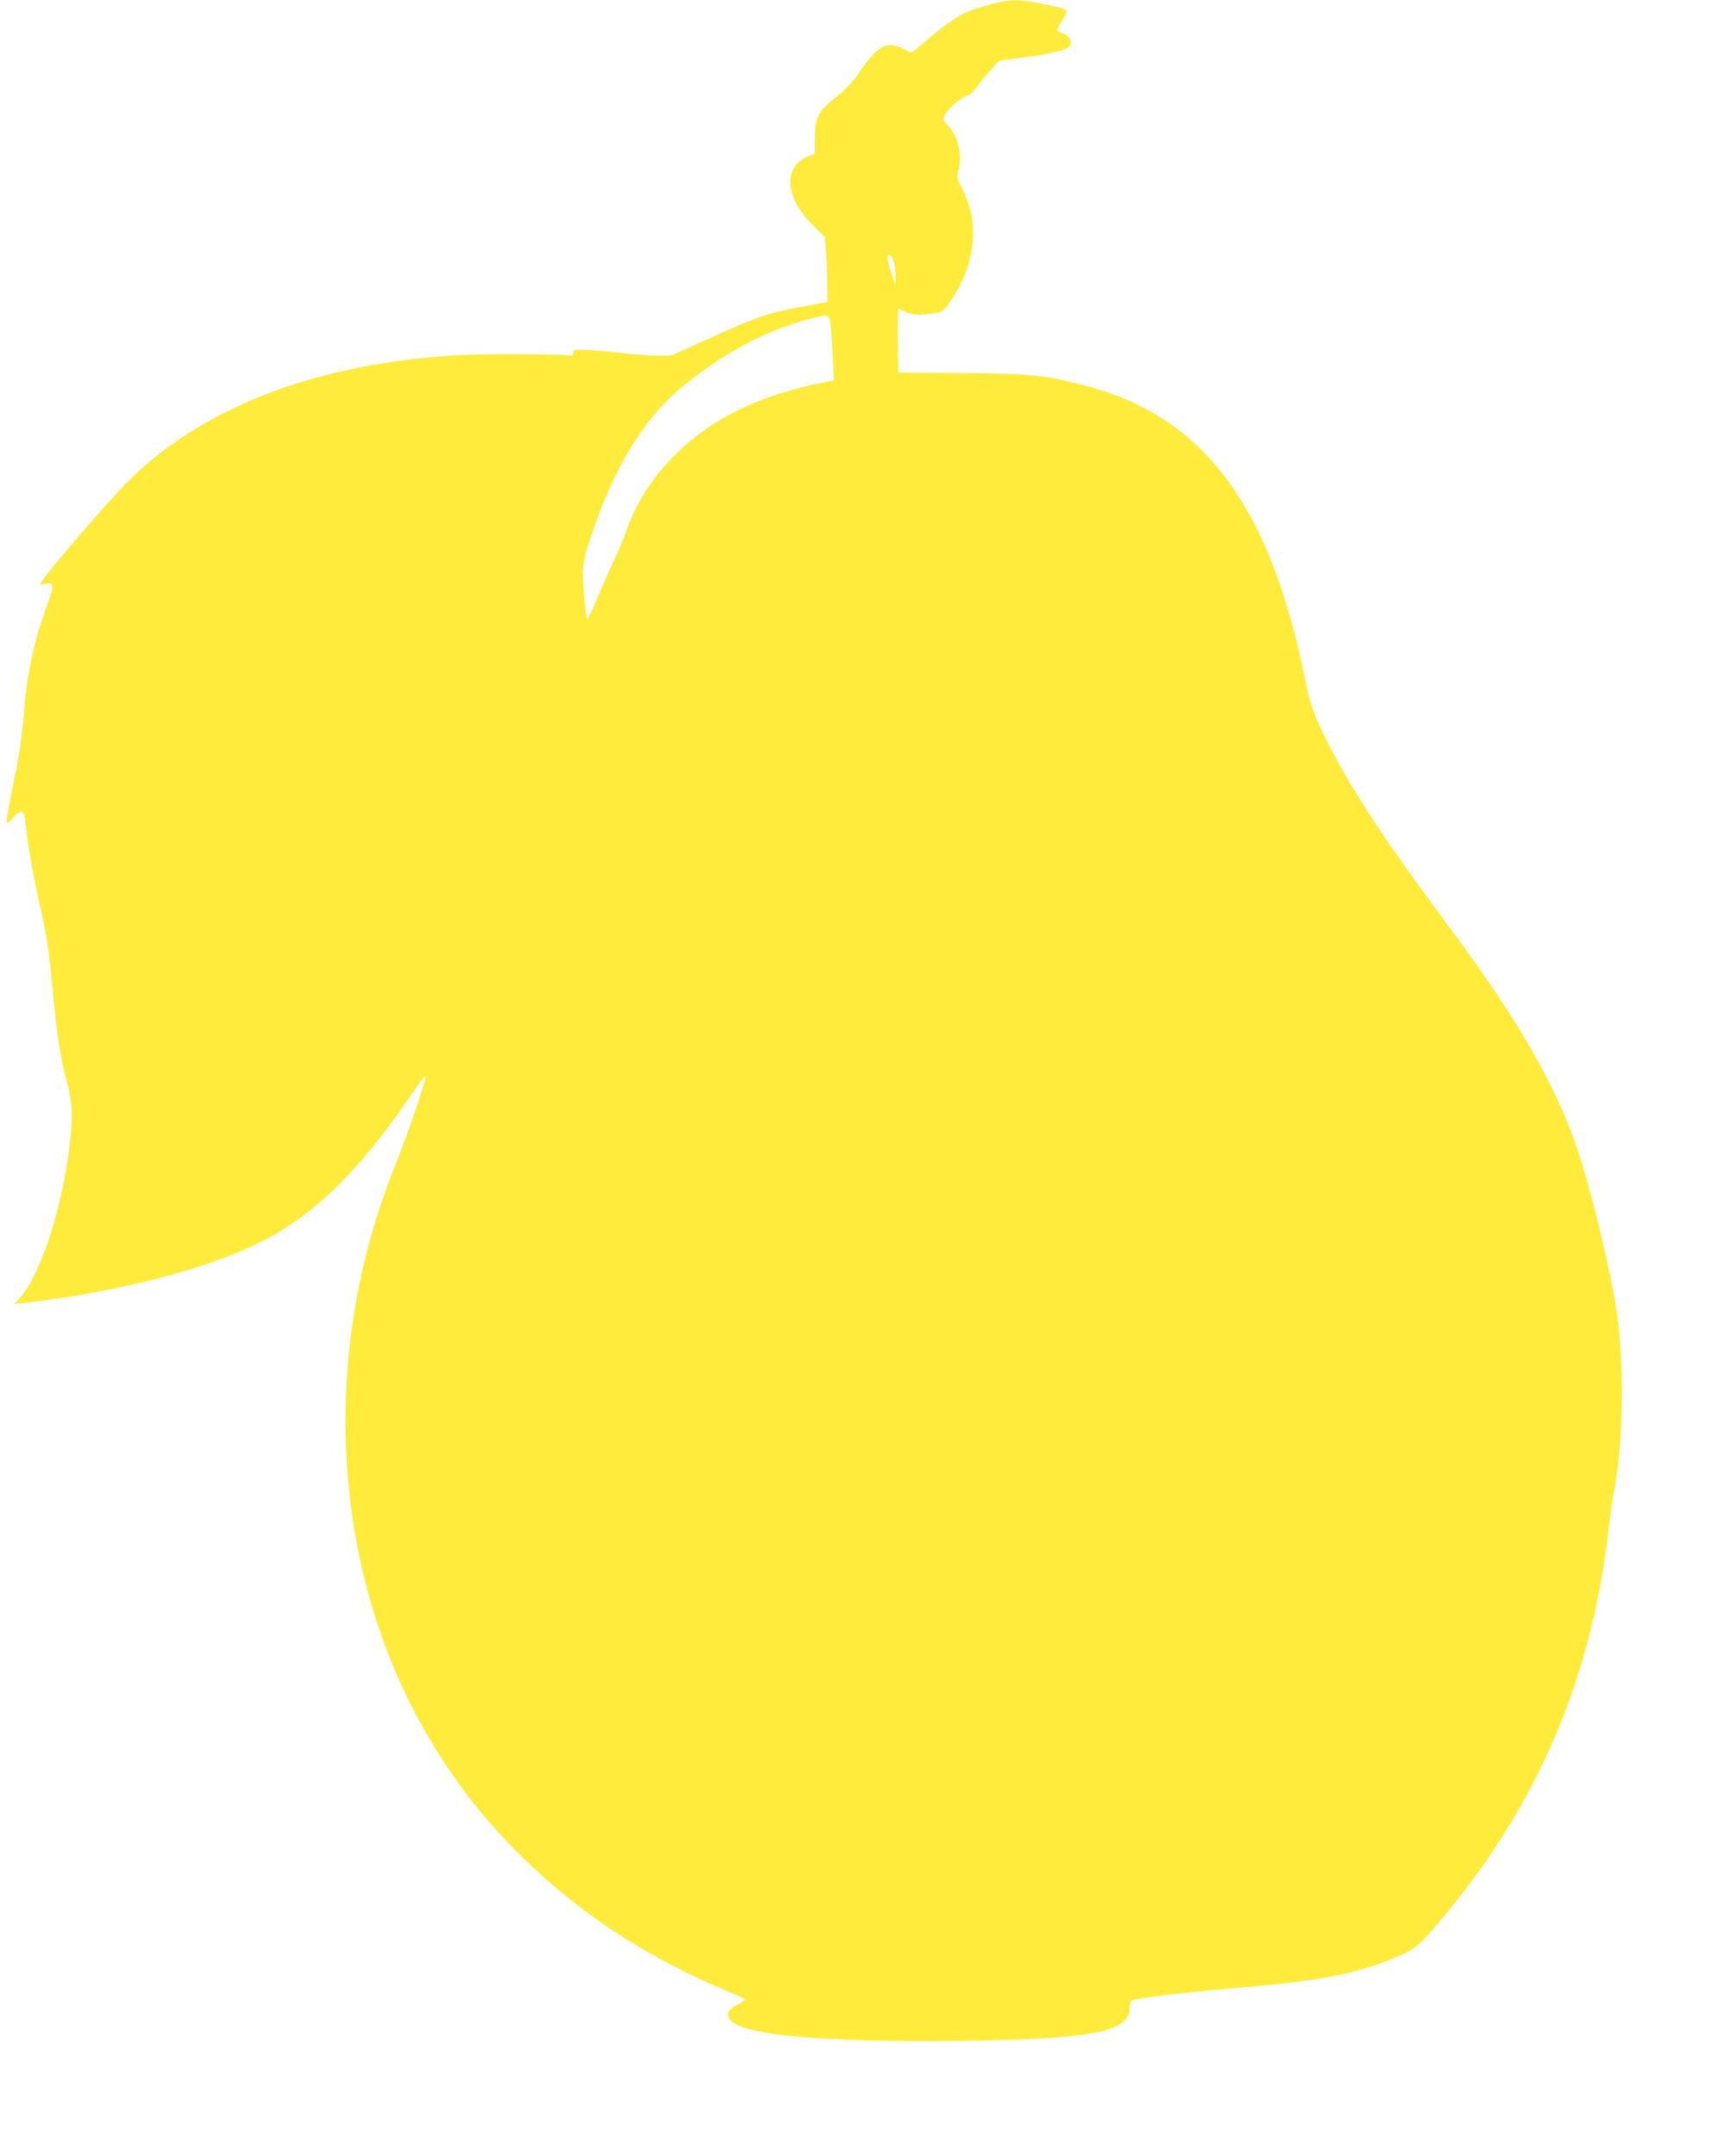 <?xml version="1.0" standalone="no"?>
<!DOCTYPE svg PUBLIC "-//W3C//DTD SVG 20010904//EN"
 "http://www.w3.org/TR/2001/REC-SVG-20010904/DTD/svg10.dtd">
<svg version="1.0" xmlns="http://www.w3.org/2000/svg"
 width="1015pt" height="1280pt" viewBox="0 0 1015 1280"
 preserveAspectRatio="xMidYMid meet">
<g transform="translate(0,1280) scale(0.1,-0.1)"
fill="#ffeb3b" stroke="none">
<path d="M5885 12775 c-49 -13 -108 -31 -130 -40 -63 -27 -163 -96 -251 -174
-45 -39 -86 -71 -91 -71 -5 0 -26 9 -48 20 -100 51 -156 18 -274 -157 -26 -39
-72 -87 -124 -128 -110 -89 -127 -120 -127 -242 l0 -94 -43 -18 c-150 -64
-135 -246 33 -410 l68 -67 7 -84 c4 -47 8 -134 8 -194 l2 -109 -152 -28 c-195
-35 -269 -60 -548 -187 l-230 -104 -89 1 c-49 0 -145 8 -215 16 -69 8 -160 16
-201 18 -69 2 -75 0 -75 -18 0 -14 -6 -19 -20 -16 -54 10 -550 11 -695 1 -638
-44 -1163 -200 -1579 -468 -143 -92 -241 -171 -361 -291 -112 -112 -453 -508
-494 -573 l-20 -31 31 6 c55 11 57 -8 13 -126 -78 -206 -124 -428 -141 -672
-8 -104 -24 -215 -55 -365 -24 -118 -44 -226 -44 -240 1 -24 2 -24 34 13 18
20 40 37 49 37 18 0 23 -14 32 -95 11 -106 44 -290 81 -457 48 -219 50 -235
79 -528 27 -273 43 -373 80 -515 33 -124 38 -191 25 -325 -36 -382 -168 -810
-296 -959 l-38 -44 60 7 c540 64 1045 191 1370 346 337 160 616 430 939 909
39 57 71 97 73 89 4 -19 -113 -360 -181 -528 -459 -1137 -378 -2435 213 -3419
160 -267 336 -489 562 -707 338 -327 729 -580 1203 -779 50 -20 94 -41 98 -45
5 -4 -12 -17 -37 -30 -56 -26 -71 -49 -55 -83 45 -99 540 -146 1409 -134 754
11 970 54 970 197 0 25 5 40 16 44 36 14 320 47 599 71 470 39 698 80 904 159
146 56 181 79 251 157 620 699 970 1486 1075 2419 9 80 20 163 25 186 61 276
70 776 20 1109 -34 229 -155 726 -231 950 -123 362 -332 732 -676 1203 -75
103 -197 270 -272 372 -288 394 -485 714 -600 977 -28 64 -49 138 -71 245
-210 1036 -608 1562 -1318 1742 -235 60 -326 69 -727 71 l-370 3 -3 192 c-1
105 1 190 5 188 70 -36 91 -40 157 -34 105 10 107 11 160 91 142 219 165 454
61 653 -31 60 -34 72 -25 102 28 97 2 211 -62 277 -29 30 -31 34 -18 58 21 39
106 115 130 115 13 0 37 22 68 62 26 35 65 82 87 105 l40 43 120 16 c177 22
285 47 297 68 17 30 1 63 -37 76 -19 6 -35 17 -35 24 0 7 13 32 29 56 16 24
27 49 24 56 -5 13 -36 21 -179 48 -107 21 -161 19 -269 -9z m-578 -1526 c7
-19 12 -59 11 -89 l0 -55 -23 70 c-13 39 -24 81 -24 93 -1 34 22 22 36 -19z
m-376 -364 c4 -22 10 -108 14 -192 l8 -151 -59 -12 c-384 -76 -667 -214 -884
-430 -139 -138 -233 -288 -298 -471 -17 -48 -46 -118 -65 -155 -18 -38 -60
-131 -92 -207 -31 -75 -61 -139 -65 -142 -8 -5 -15 59 -26 215 -8 109 4 161
82 378 127 351 302 622 515 793 264 214 526 347 814 412 39 9 50 2 56 -38z"/>
</g>
</svg>
